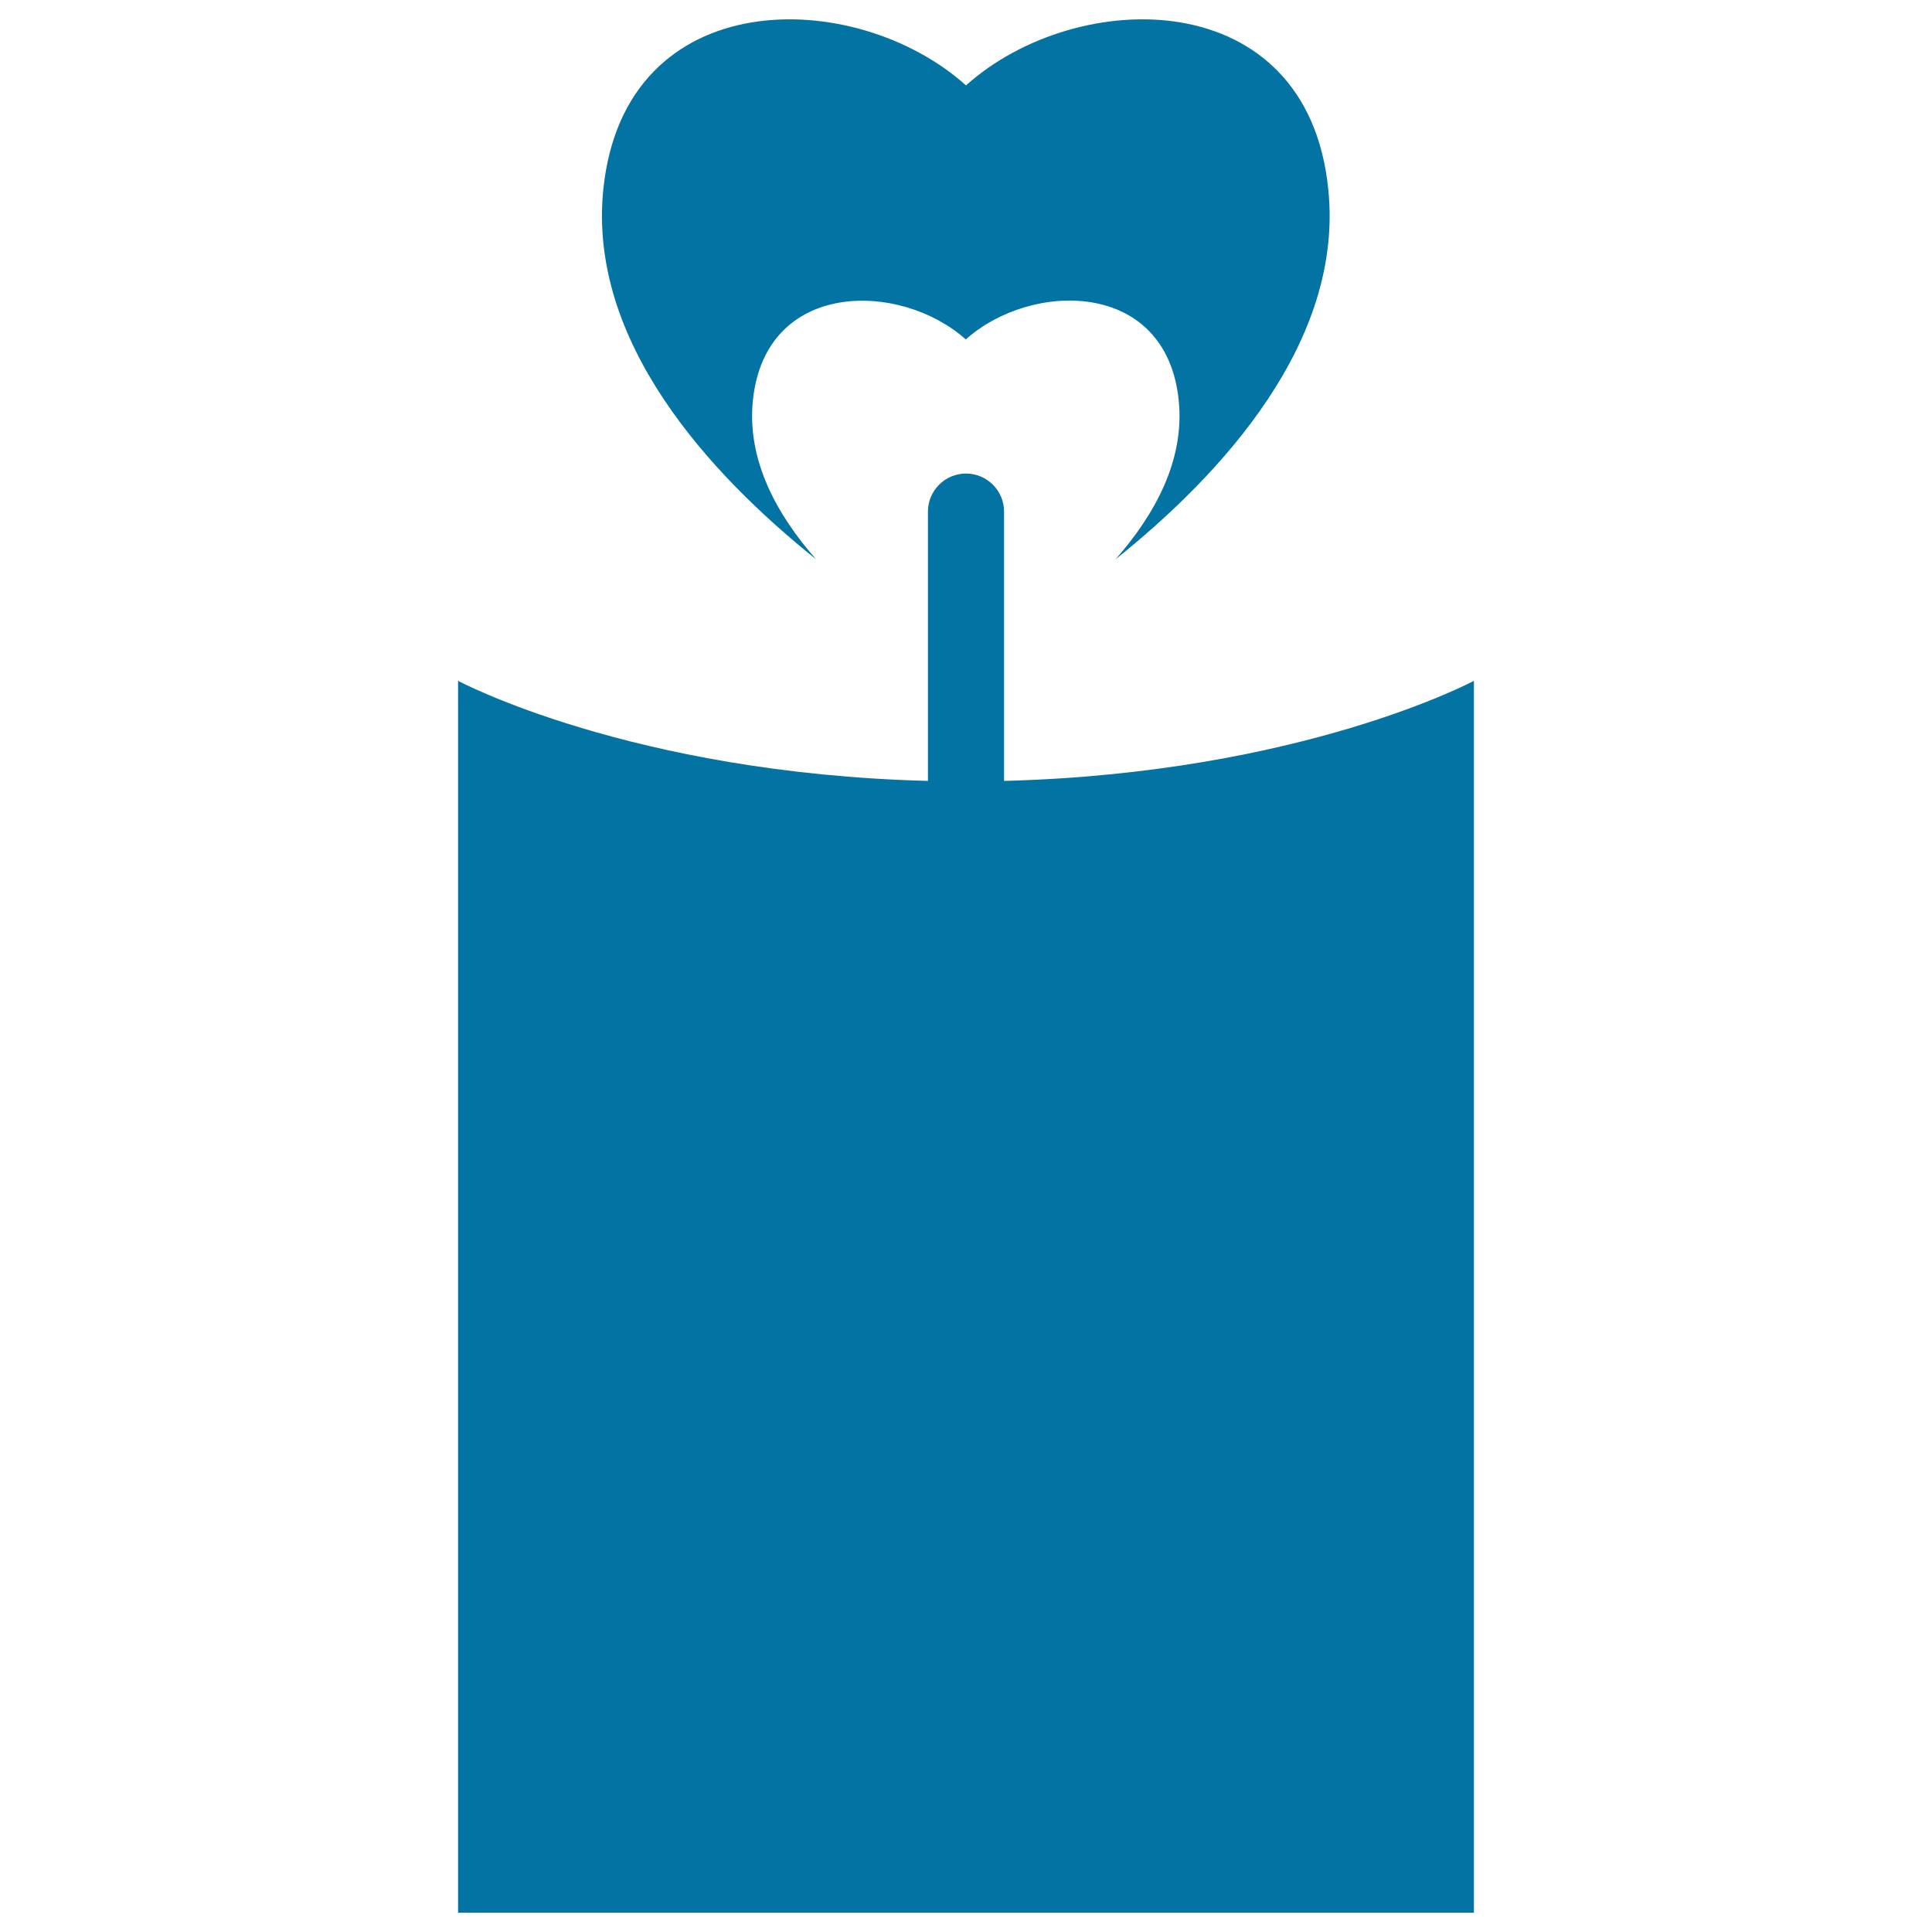 <svg xmlns="http://www.w3.org/2000/svg" viewBox="0 0 1000 1000" style="fill:#0273a2">
<title>Heart Flame On Candle SVG icon</title>
<g><g><path d="M422.4,289.5c-20.3-23.1-35.9-51.3-32.7-82.3c6.5-62.7,76.5-61.7,110.2-31.5c33.7-30.3,103.8-31.3,110.2,31.5c3.2,31-12.4,59.2-32.7,82.3c55.2-44.2,118.3-112.8,110.1-191.7C676.6-9,557.4-7.3,500,44.2C442.6-7.3,323.4-9,312.3,97.8C304.1,176.7,367.2,245.3,422.4,289.5z"/><path d="M519.7,404.2V264.8c0-10.9-8.9-19.7-19.7-19.7c-10.9,0-19.7,8.9-19.7,19.7v139.4c-153.9-4-243.2-51.8-243.2-51.8V990h525.8V352.4C762.9,352.4,673.6,400.2,519.7,404.2z"/></g></g>
</svg>